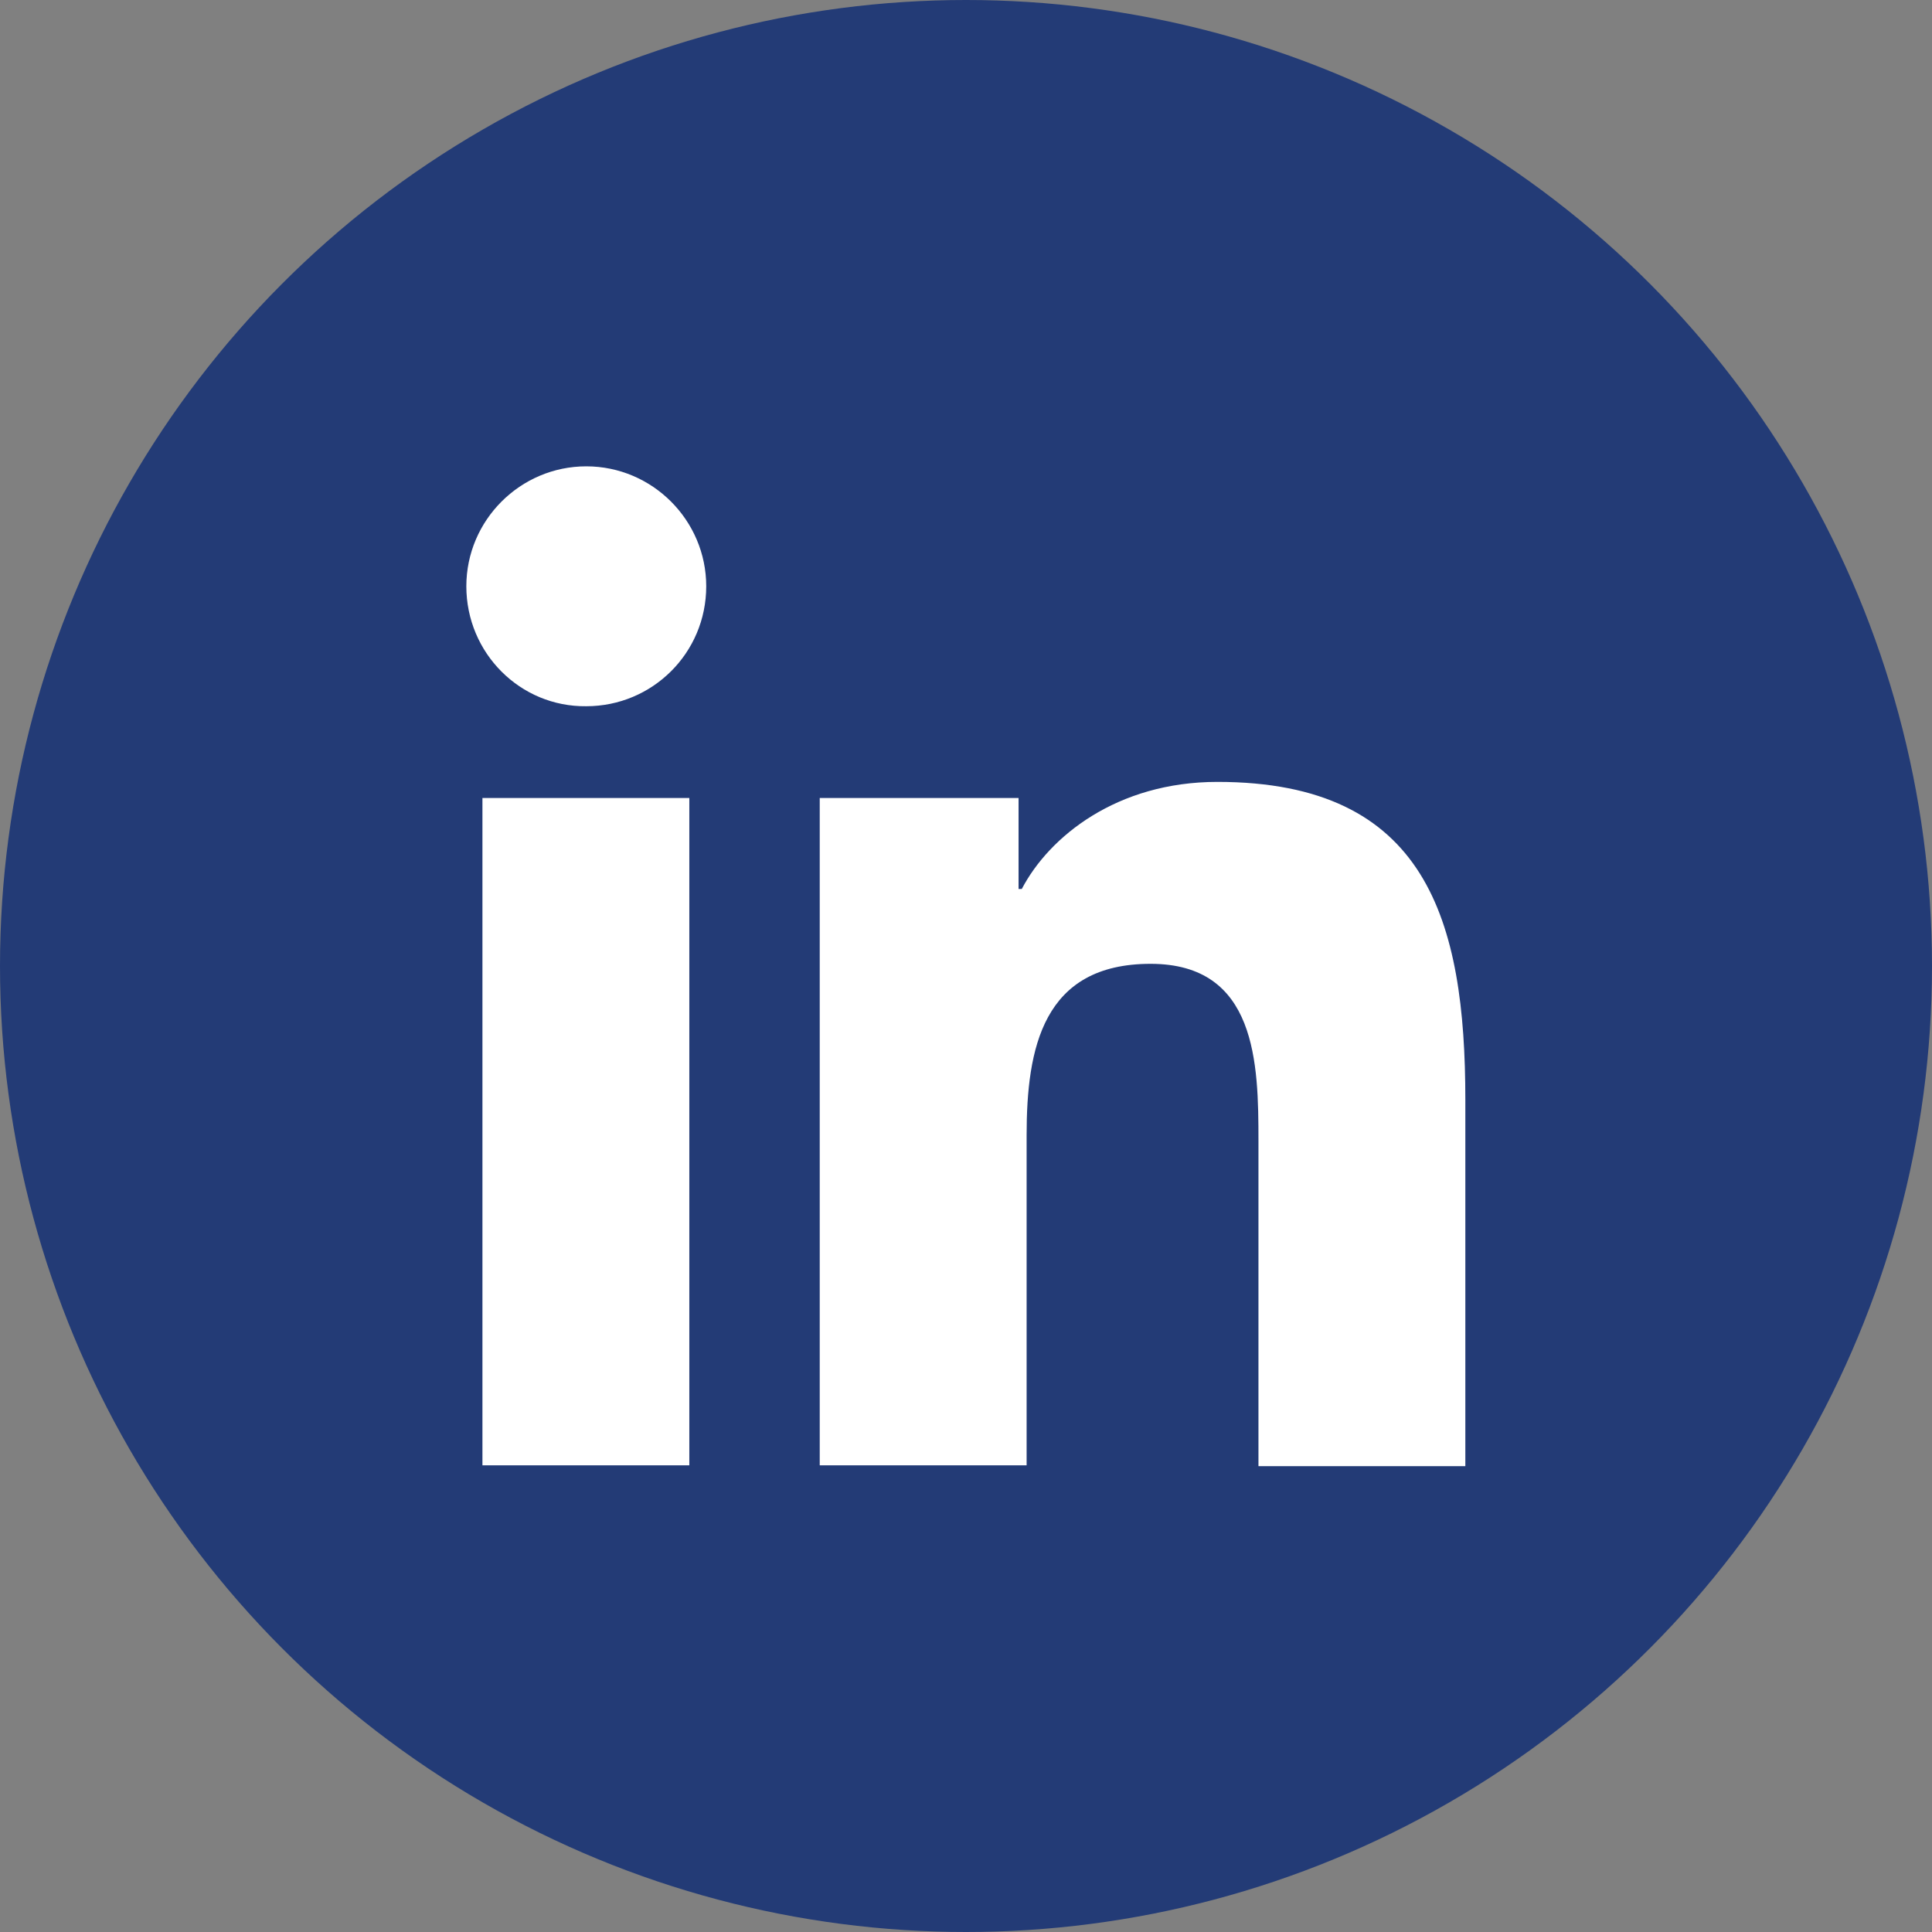 <?xml version="1.0" encoding="utf-8"?>
<!-- Generator: Adobe Illustrator 27.8.1, SVG Export Plug-In . SVG Version: 6.00 Build 0)  -->
<svg version="1.1" id="Layer_1" xmlns="http://www.w3.org/2000/svg" xmlns:xlink="http://www.w3.org/1999/xlink" x="0px" y="0px"
	 viewBox="0 0 24 24" style="enable-background:new 0 0 24 24;" xml:space="preserve">
<rect x="0" y="0" width="24" height="24" fill="#808080" stroke="none"/>
<style type="text/css">
	.st0{clip-path:url(#SVGID_00000088855432994348637820000014107277795655110821_);}
	.st1{clip-path:url(#SVGID_00000004512621761673443930000003500903276256233893_);fill:#233B76;}
	.st2{clip-path:url(#SVGID_00000160193000248560061340000002284303638527927695_);}
	.st3{clip-path:url(#SVGID_00000158013825840729205580000005077503037045927326_);fill:#FFFFFF;}
	.st4{clip-path:url(#SVGID_00000111155396810881159180000005961725417368395959_);}
	.st5{clip-path:url(#SVGID_00000059281667048082872810000017468531495592744838_);fill:#FFFFFF;}
	.st6{clip-path:url(#SVGID_00000005951607490996719120000012327998620668706989_);}
	.st7{clip-path:url(#SVGID_00000134935923772026587270000002850367658379491496_);fill:#233B76;}
	.st8{clip-path:url(#SVGID_00000096742075419683313540000015988142840826256549_);}
	.st9{clip-path:url(#SVGID_00000171699424455769400050000004569524396759274156_);fill:#FFFFFF;}
	.st10{clip-path:url(#SVGID_00000152230854490613812810000004524884330215308446_);}
	.st11{clip-path:url(#SVGID_00000017475569816809797150000017806590610386206639_);fill:#FFFFFF;}
	.st12{fill-rule:evenodd;clip-rule:evenodd;fill:#233B76;}
	.st13{fill-rule:evenodd;clip-rule:evenodd;fill:#FFFFFF;}
</style>
<g>
	<defs>
		<rect id="SVGID_1_" x="-707.96" y="-777.39" width="1440" height="1576"/>
	</defs>
	<clipPath id="SVGID_00000162318340323546458800000017216432832166640812_">
		<use xlink:href="#SVGID_1_"  style="overflow:visible;"/>
	</clipPath>
	<g style="clip-path:url(#SVGID_00000162318340323546458800000017216432832166640812_);">
		<defs>
			<circle id="SVGID_00000169528890658053255350000006830571261214422462_" cx="469.04" cy="-754.39" r="12"/>
		</defs>
		<clipPath id="SVGID_00000056398561342547529890000000228037942497663378_">
			<use xlink:href="#SVGID_00000169528890658053255350000006830571261214422462_"  style="overflow:visible;"/>
		</clipPath>
		
			<rect x="456.04" y="-767.39" style="clip-path:url(#SVGID_00000056398561342547529890000000228037942497663378_);fill:#233B76;" width="26" height="26"/>
	</g>
</g>
<g>
	<defs>
		<rect id="SVGID_00000000942270124665184330000008607421638981262241_" x="-707.96" y="-777.39" width="1440" height="1576"/>
	</defs>
	<clipPath id="SVGID_00000087386518975453858120000018118995818501918899_">
		<use xlink:href="#SVGID_00000000942270124665184330000008607421638981262241_"  style="overflow:visible;"/>
	</clipPath>
	<g style="clip-path:url(#SVGID_00000087386518975453858120000018118995818501918899_);">
		<defs>
			<path id="SVGID_00000119089231988553155630000004758891473470637219_" d="M463.04-748.18h2.57v-8.29h-2.57V-748.18z
				 M464.33-760.6c0.82,0,1.49,0.67,1.49,1.49c0,0.83-0.67,1.49-1.49,1.49c-0.82,0-1.49-0.67-1.49-1.49
				C462.84-759.93,463.5-760.6,464.33-760.6z"/>
		</defs>
		<clipPath id="SVGID_00000133515979959593999730000002079825845229118849_">
			<use xlink:href="#SVGID_00000119089231988553155630000004758891473470637219_"  style="overflow:visible;"/>
		</clipPath>
		
			<rect x="461.84" y="-761.6" style="clip-path:url(#SVGID_00000133515979959593999730000002079825845229118849_);fill:#FFFFFF;" width="4.98" height="14.41"/>
	</g>
</g>
<g>
	<defs>
		<rect id="SVGID_00000168102004828940202810000004083297381997576864_" x="-707.96" y="-777.39" width="1440" height="1576"/>
	</defs>
	<clipPath id="SVGID_00000026846597962623087510000013006495434353415604_">
		<use xlink:href="#SVGID_00000168102004828940202810000004083297381997576864_"  style="overflow:visible;"/>
	</clipPath>
	<g style="clip-path:url(#SVGID_00000026846597962623087510000013006495434353415604_);">
		<defs>
			<path id="SVGID_00000171681755267983912130000002226985384506057860_" d="M467.23-756.48h2.47v1.13h0.04
				c0.34-0.65,1.18-1.34,2.43-1.34c2.6,0,3.08,1.72,3.08,3.95v4.55h-2.57v-4.03c0-0.96-0.02-2.2-1.34-2.2
				c-1.34,0-1.54,1.05-1.54,2.13v4.1h-2.57V-756.48z"/>
		</defs>
		<clipPath id="SVGID_00000116213087473814913700000017993053487183972536_">
			<use xlink:href="#SVGID_00000171681755267983912130000002226985384506057860_"  style="overflow:visible;"/>
		</clipPath>
		
			<rect x="466.23" y="-757.68" style="clip-path:url(#SVGID_00000116213087473814913700000017993053487183972536_);fill:#FFFFFF;" width="10.02" height="10.5"/>
	</g>
</g>
<g>
	<defs>
		<rect id="SVGID_00000156555155586381902950000002914537320492882862_" x="-707.96" y="-777.39" width="1440" height="1576"/>
	</defs>
	<clipPath id="SVGID_00000005263891945036152810000016438886543425633677_">
		<use xlink:href="#SVGID_00000156555155586381902950000002914537320492882862_"  style="overflow:visible;"/>
	</clipPath>
	<g style="clip-path:url(#SVGID_00000005263891945036152810000016438886543425633677_);">
		<defs>
			<circle id="SVGID_00000182512614634396448270000013335170063232218540_" cx="469.04" cy="-754.39" r="12"/>
		</defs>
		<clipPath id="SVGID_00000003787546607923174920000008235606481076728735_">
			<use xlink:href="#SVGID_00000182512614634396448270000013335170063232218540_"  style="overflow:visible;"/>
		</clipPath>
		
			<rect x="456.04" y="-767.39" style="clip-path:url(#SVGID_00000003787546607923174920000008235606481076728735_);fill:#233B76;" width="26" height="26"/>
	</g>
</g>
<g>
	<defs>
		<rect id="SVGID_00000162327601681157838620000011141908049529456771_" x="-707.96" y="-777.39" width="1440" height="1576"/>
	</defs>
	<clipPath id="SVGID_00000021082882721806346480000005725553549164064410_">
		<use xlink:href="#SVGID_00000162327601681157838620000011141908049529456771_"  style="overflow:visible;"/>
	</clipPath>
	<g style="clip-path:url(#SVGID_00000021082882721806346480000005725553549164064410_);">
		<defs>
			<path id="SVGID_00000080169912601611384800000009671944127712628658_" d="M463.04-748.18h2.57v-8.29h-2.57V-748.18z
				 M464.33-760.6c0.82,0,1.49,0.67,1.49,1.49c0,0.83-0.67,1.49-1.49,1.49c-0.82,0-1.49-0.67-1.49-1.49
				C462.84-759.93,463.5-760.6,464.33-760.6z"/>
		</defs>
		<clipPath id="SVGID_00000087406709344834479650000014990038315936965265_">
			<use xlink:href="#SVGID_00000080169912601611384800000009671944127712628658_"  style="overflow:visible;"/>
		</clipPath>
		
			<rect x="461.84" y="-761.6" style="clip-path:url(#SVGID_00000087406709344834479650000014990038315936965265_);fill:#FFFFFF;" width="4.98" height="14.41"/>
	</g>
</g>
<g>
	<defs>
		<rect id="SVGID_00000168089330292547308480000004810326745947863170_" x="-707.96" y="-777.39" width="1440" height="1576"/>
	</defs>
	<clipPath id="SVGID_00000091706750055982435360000007019236062380242835_">
		<use xlink:href="#SVGID_00000168089330292547308480000004810326745947863170_"  style="overflow:visible;"/>
	</clipPath>
	<g style="clip-path:url(#SVGID_00000091706750055982435360000007019236062380242835_);">
		<defs>
			<path id="SVGID_00000029739365846574667720000004348855437248806073_" d="M467.23-756.48h2.47v1.13h0.04
				c0.34-0.65,1.18-1.34,2.43-1.34c2.6,0,3.08,1.72,3.08,3.95v4.55h-2.57v-4.03c0-0.96-0.02-2.2-1.34-2.2
				c-1.34,0-1.54,1.05-1.54,2.13v4.1h-2.57V-756.48z"/>
		</defs>
		<clipPath id="SVGID_00000117677280488198983290000004458343944987310757_">
			<use xlink:href="#SVGID_00000029739365846574667720000004348855437248806073_"  style="overflow:visible;"/>
		</clipPath>
		
			<rect x="466.23" y="-757.68" style="clip-path:url(#SVGID_00000117677280488198983290000004458343944987310757_);fill:#FFFFFF;" width="10.02" height="10.5"/>
	</g>
</g>
<g id="Page-1">
	<g id="DoubleTrac_SocialIcons" transform="translate(-1165, -11)">
		<g id="LinkedIn-Copy-2" transform="translate(1165, 11)">
			<circle id="Oval-Copy" class="st12" cx="12" cy="12" r="12"/>
			<g id="Group-7" transform="translate(5.793, 5.793)">
				<path id="Fill-1" class="st13" d="M1.49,0c0.82,0,1.49,0.67,1.49,1.49c0,0.83-0.67,1.49-1.49,1.49C0.67,2.99,0,2.32,0,1.49
					C0,0.67,0.67,0,1.49,0L1.49,0z M0.2,12.41h2.57V4.12H0.2V12.41z"/>
				<path id="Fill-4" class="st13" d="M4.39,4.12h2.47v1.13h0.04C7.24,4.6,8.08,3.92,9.33,3.92c2.6,0,3.08,1.72,3.08,3.95v4.55H9.84
					V8.38c0-0.96-0.02-2.2-1.34-2.2c-1.34,0-1.54,1.05-1.54,2.13v4.1H4.39V4.12z"/>
			</g>
		</g>
	</g>
</g>
</svg>
